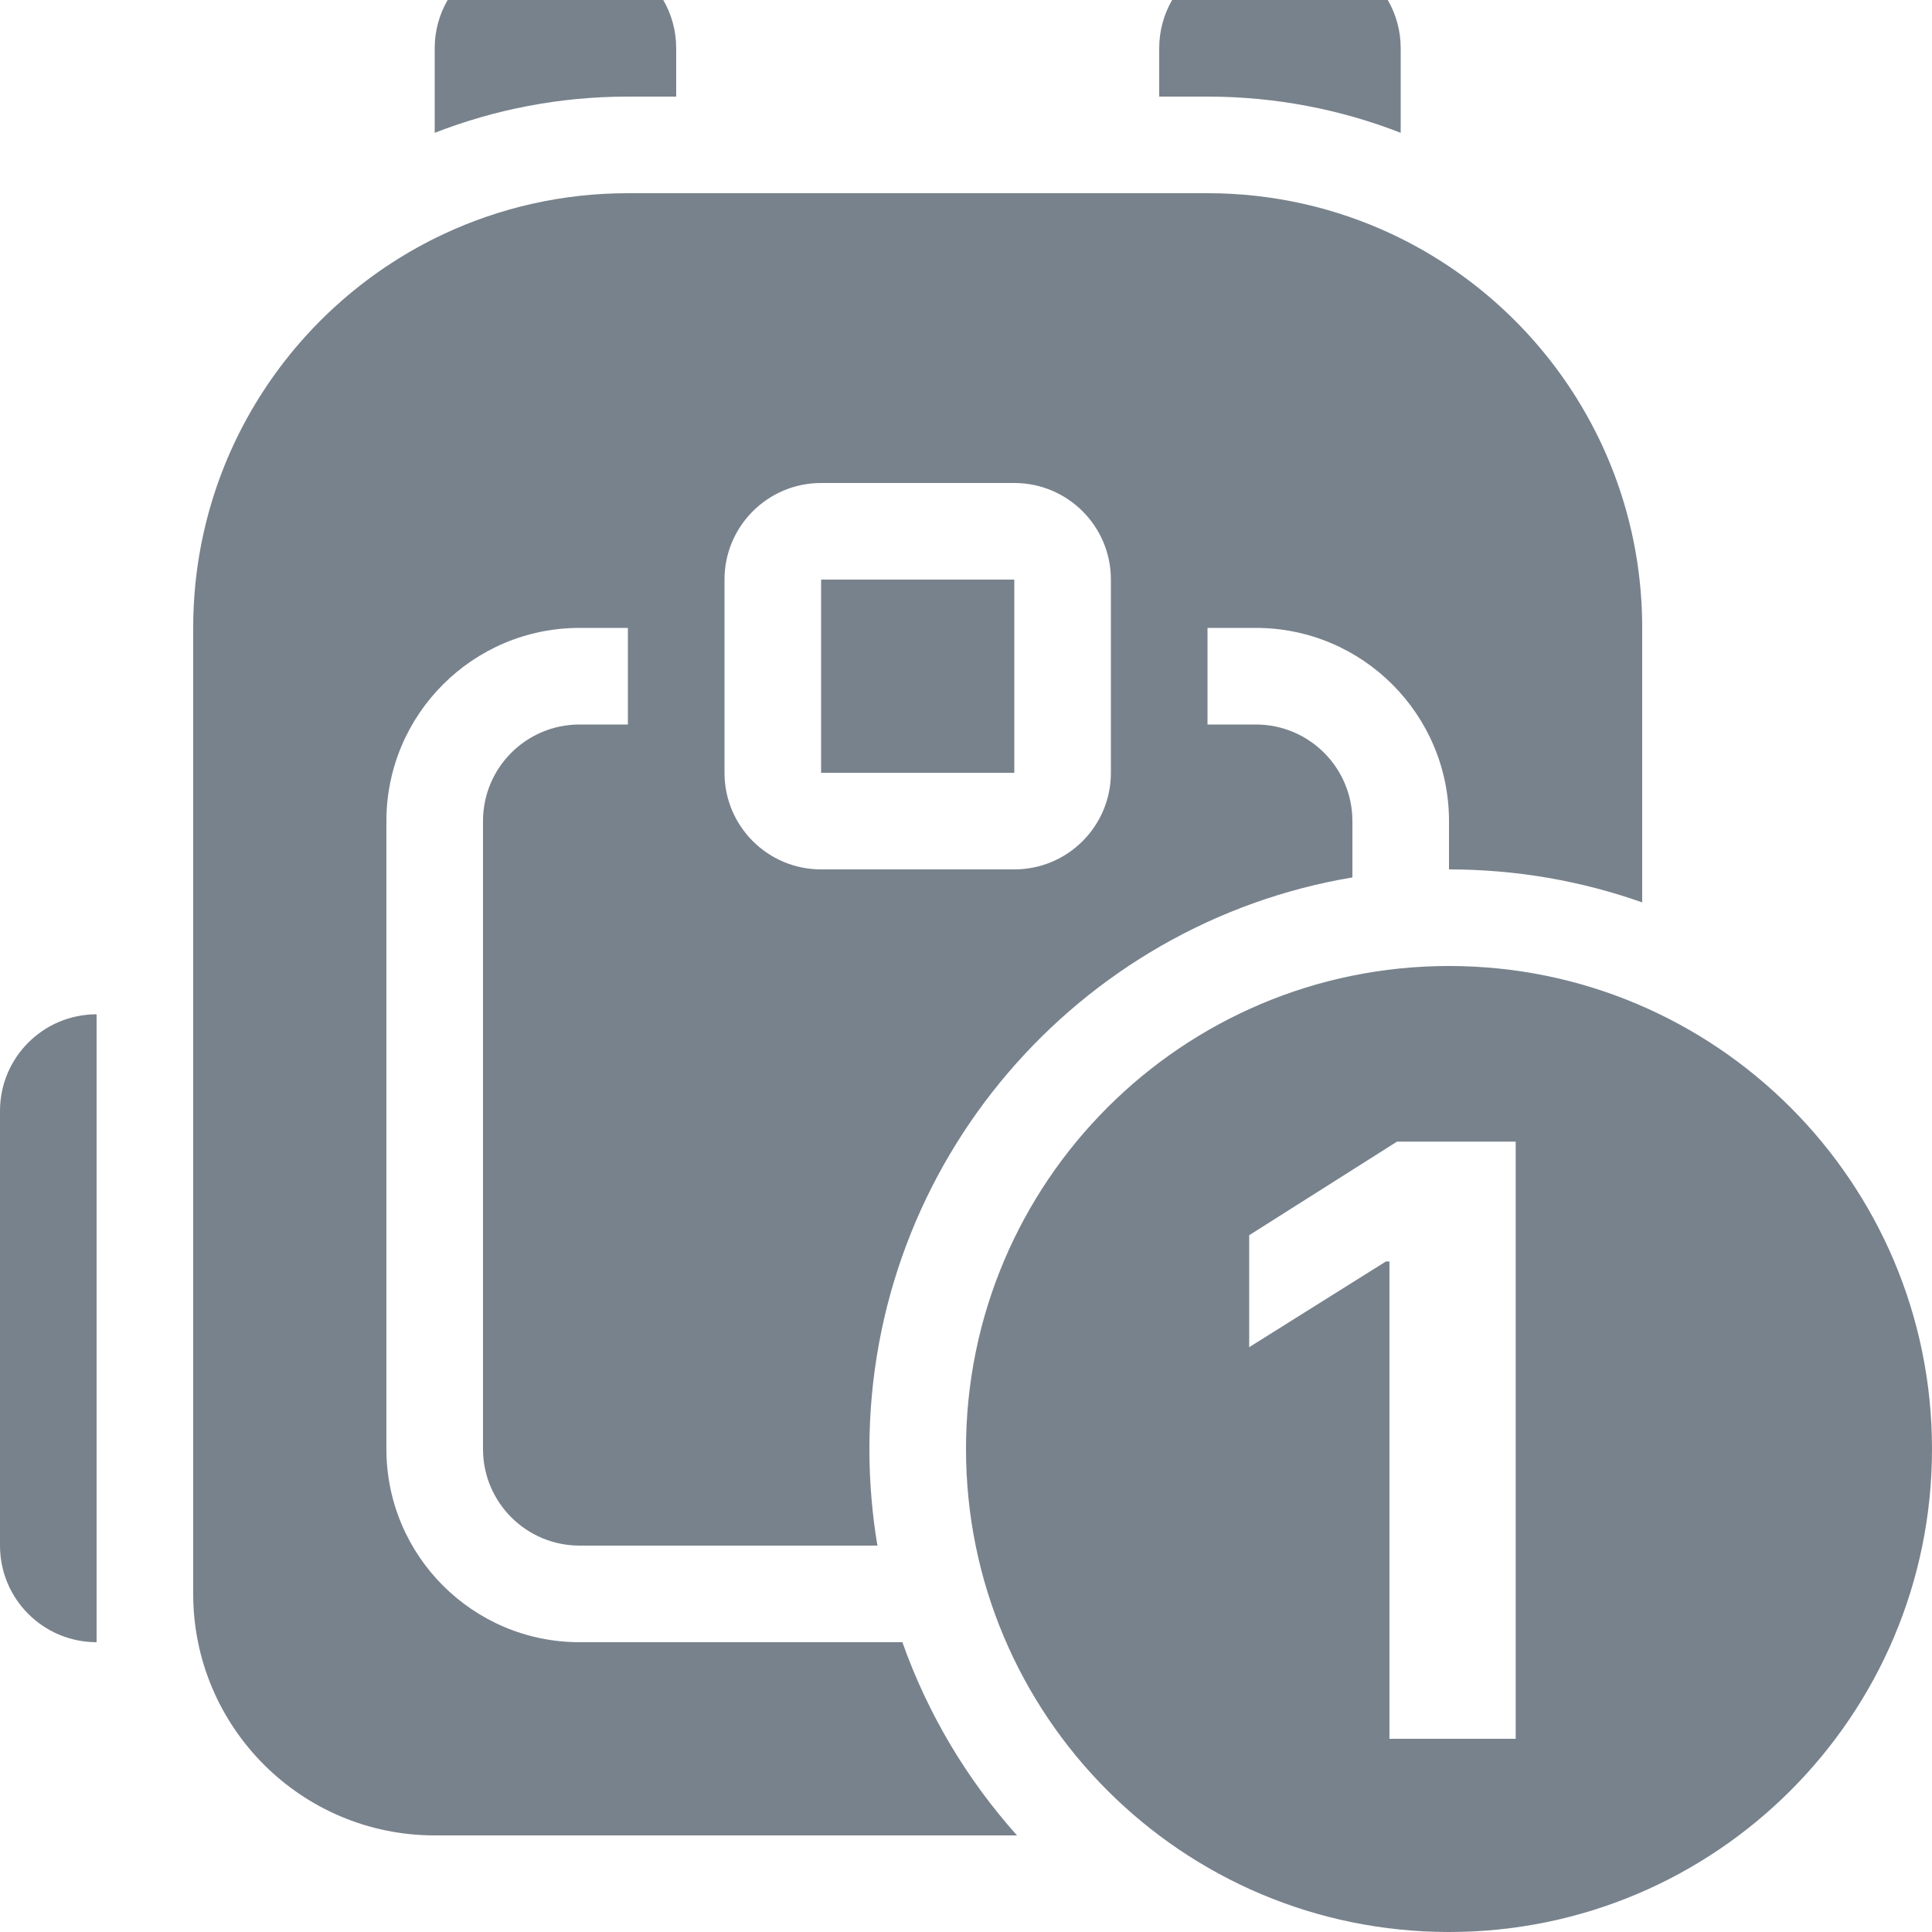 <svg width="40" height="40" viewBox="0 0 40 40" fill="none" xmlns="http://www.w3.org/2000/svg">
  <g clip-path="url(#clip0_903_724)">
    <path fill-rule="evenodd" clip-rule="evenodd" d="M30 40C35.523 40 40 35.523 40 30C40 24.477 35.523 20 30 20C24.477 20 20 24.477 20 30C20 35.523 24.477 40 30 40ZM28.924 23.636H31.381V36H28.767V26.117H28.695L25.863 27.892V25.574L28.924 23.636Z" fill="#78828C"/>
    <path d="M9.268 0C9.097 0.294 9 0.636 9 1V2.75C10.24 2.266 11.589 2 13 2H14V1C14 0.636 13.903 0.294 13.732 0H9.268Z" fill="#78828C"/>
    <path d="M24.268 0C24.097 0.294 24 0.636 24 1V2H25C26.411 2 27.76 2.266 29 2.75V1C29 0.636 28.903 0.294 28.732 0H24.268Z" fill="#78828C"/>
    <path d="M17 12H21V16H17V12Z" fill="#78828C"/>
    <path fill-rule="evenodd" clip-rule="evenodd" d="M9.187 4.845C6.123 6.281 4 9.392 4 13V33C4 35.761 6.239 38 9 38H21.056C20.023 36.846 19.21 35.49 18.683 34H12C9.791 34 8 32.209 8 30V17C8 14.791 9.791 13 12 13H13V15H12C10.895 15 10 15.895 10 17V30C10 31.105 10.895 32 12 32H18.166C18.057 31.35 18 30.681 18 30C18 24.054 22.325 19.118 28 18.166V17C28 15.895 27.105 15 26 15H25V13H26C28.209 13 30 14.791 30 17V18C31.402 18 32.749 18.241 34 18.683V13C34 9.392 31.878 6.281 28.813 4.845C27.655 4.303 26.363 4 25 4H13C11.637 4 10.345 4.303 9.187 4.845ZM15 12C15 10.895 15.895 10 17 10H21C22.105 10 23 10.895 23 12V16C23 17.105 22.105 18 21 18H17C15.895 18 15 17.105 15 16V12Z" fill="#78828C"/>
    <path d="M2 21V34C0.895 34 0 33.105 0 32V23C0 21.895 0.895 21 2 21Z" fill="#78828C"/>
  </g>
  <defs>
    <clipPath id="clip0_903_724">
      <rect width="40" height="40" fill="white"/>
    </clipPath>
  </defs>
</svg>
